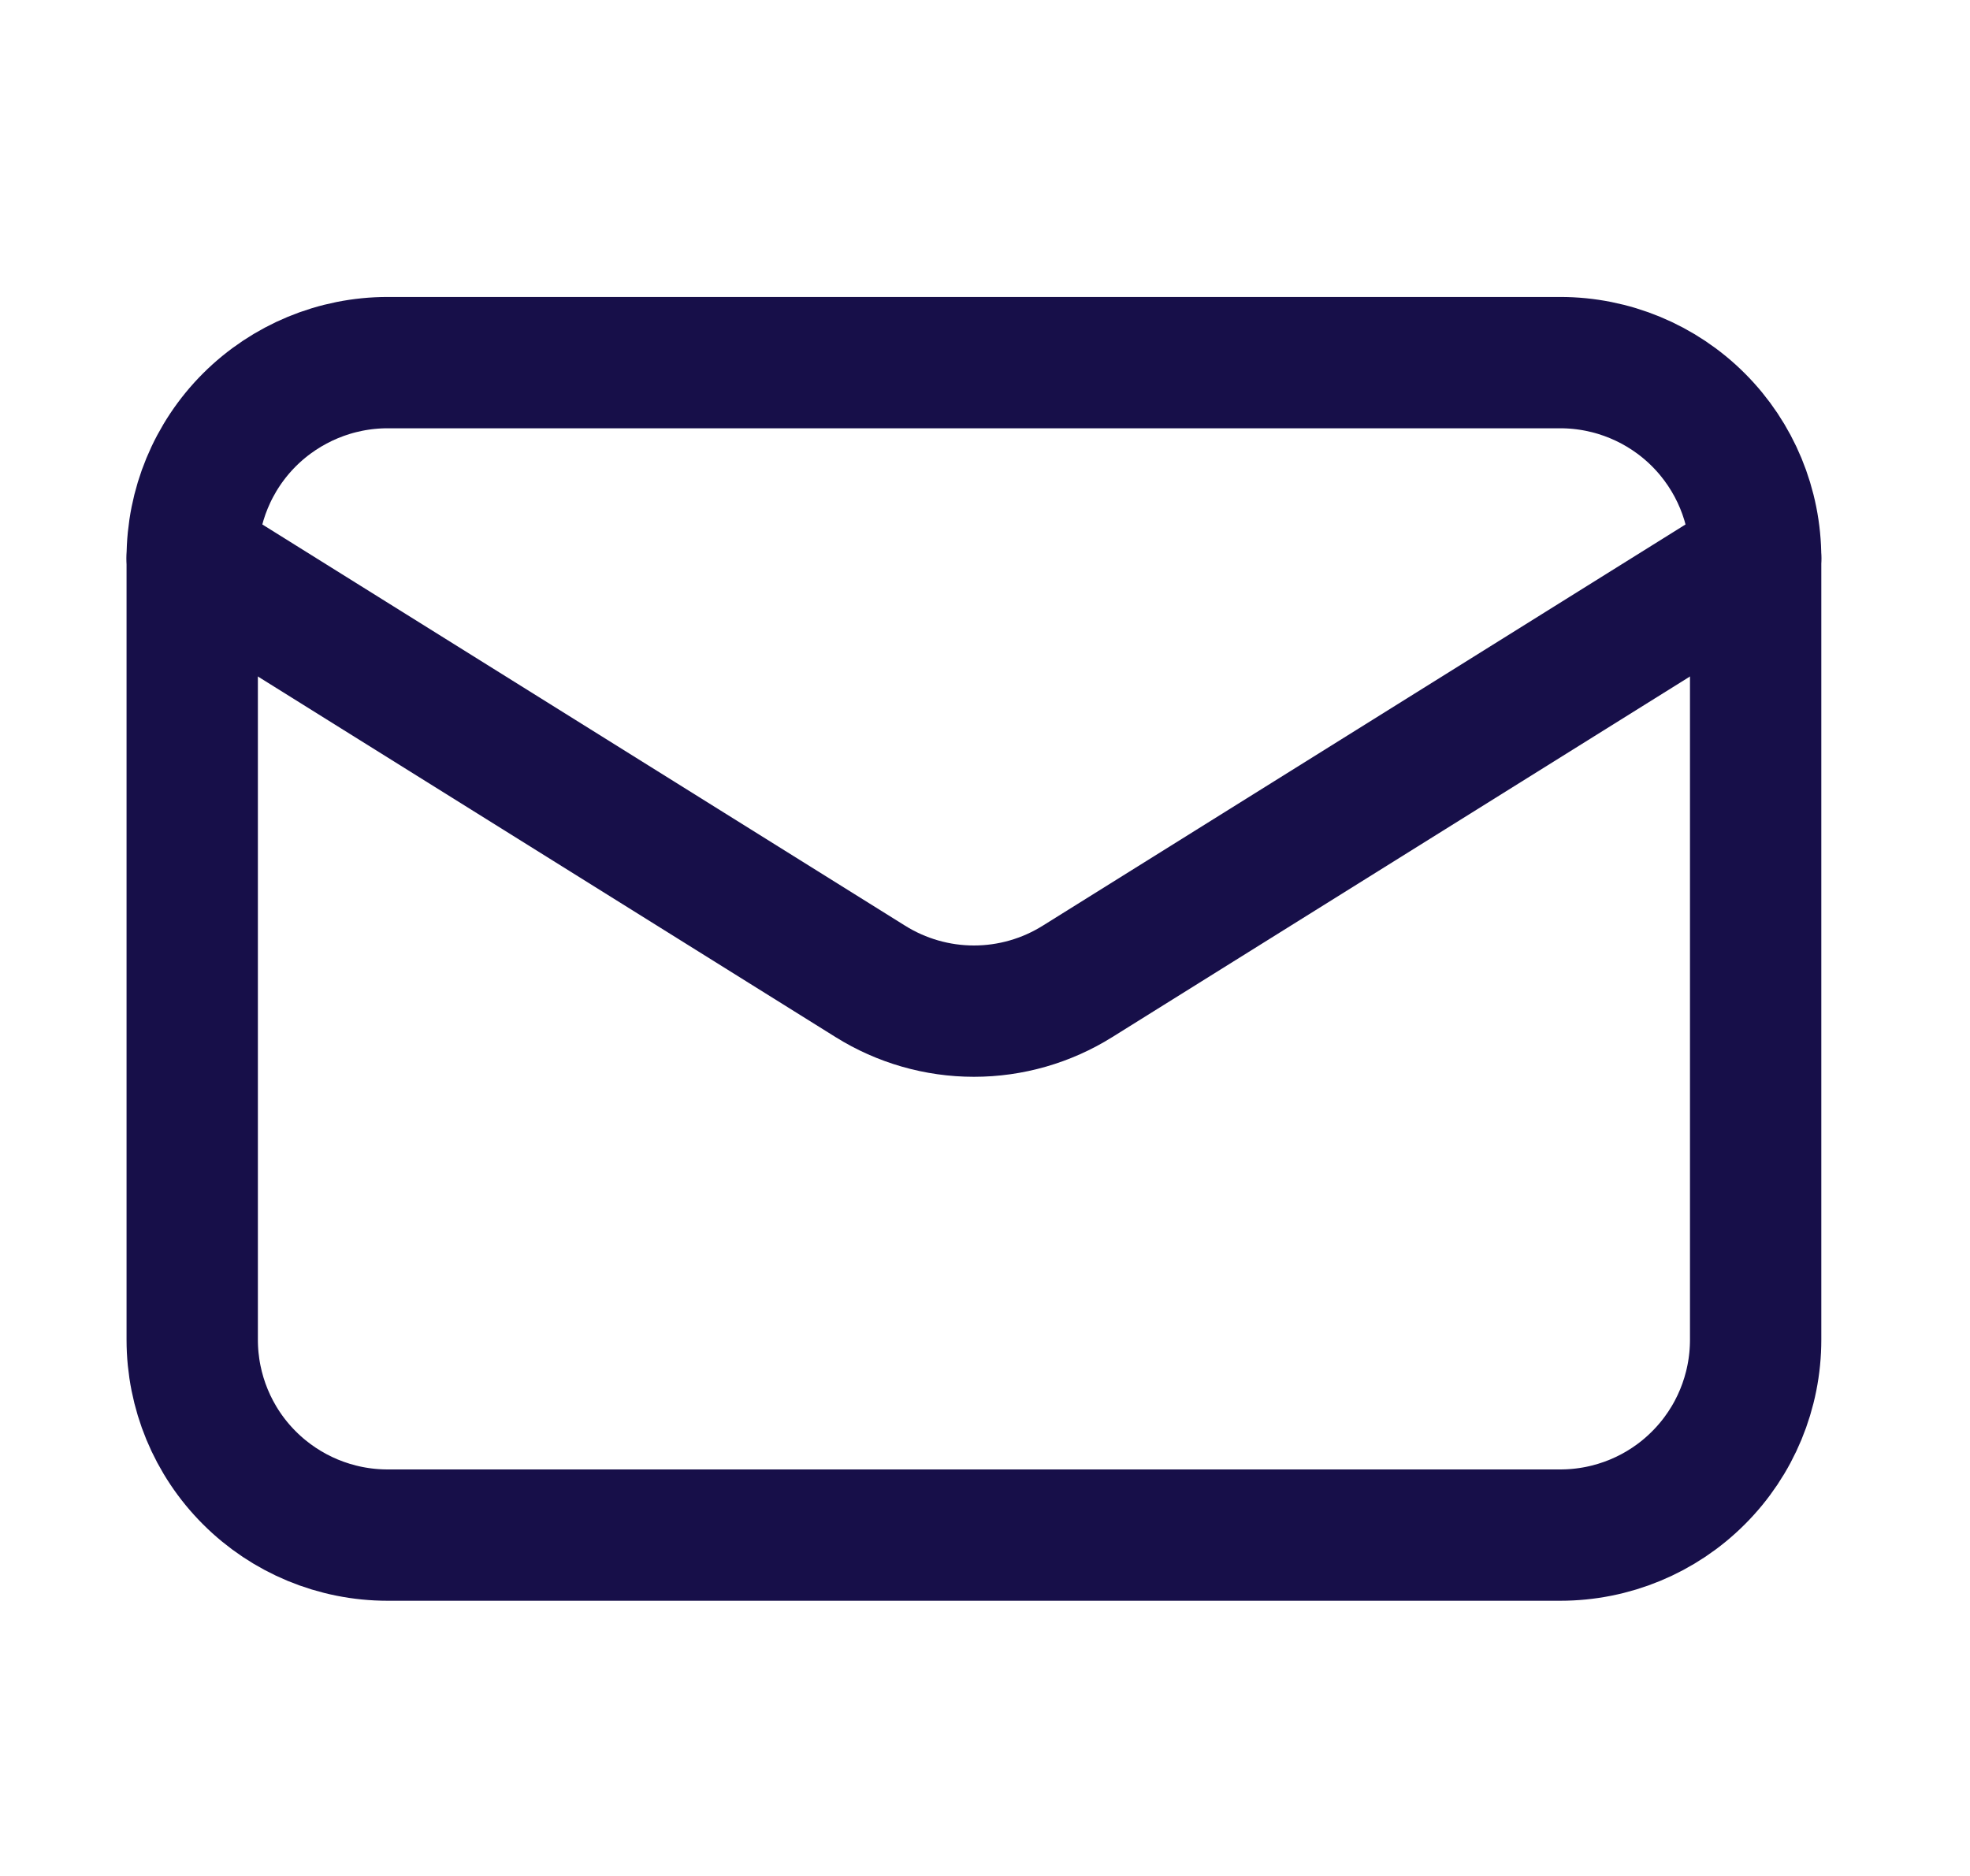 <svg width="21" height="20" viewBox="0 0 21 20" fill="none" xmlns="http://www.w3.org/2000/svg">
<path d="M18.715 5.95V14.283C18.715 14.836 18.496 15.366 18.105 15.756C17.715 16.147 17.185 16.366 16.632 16.366H4.132C3.58 16.366 3.05 16.147 2.659 15.756C2.268 15.366 2.049 14.836 2.049 14.283V5.95" stroke="#170F49" stroke-width="1.4" stroke-linecap="round" stroke-linejoin="round"/>
<path d="M18.715 5.95C18.715 5.397 18.496 4.867 18.105 4.476C17.715 4.086 17.185 3.866 16.632 3.866H4.132C3.58 3.866 3.05 4.086 2.659 4.476C2.268 4.867 2.049 5.397 2.049 5.95L9.278 10.463C9.609 10.67 9.992 10.78 10.382 10.78C10.773 10.78 11.155 10.67 11.486 10.463L18.715 5.95Z" stroke="#170F49" stroke-width="1.4" stroke-linecap="round" stroke-linejoin="round"/>
</svg>
